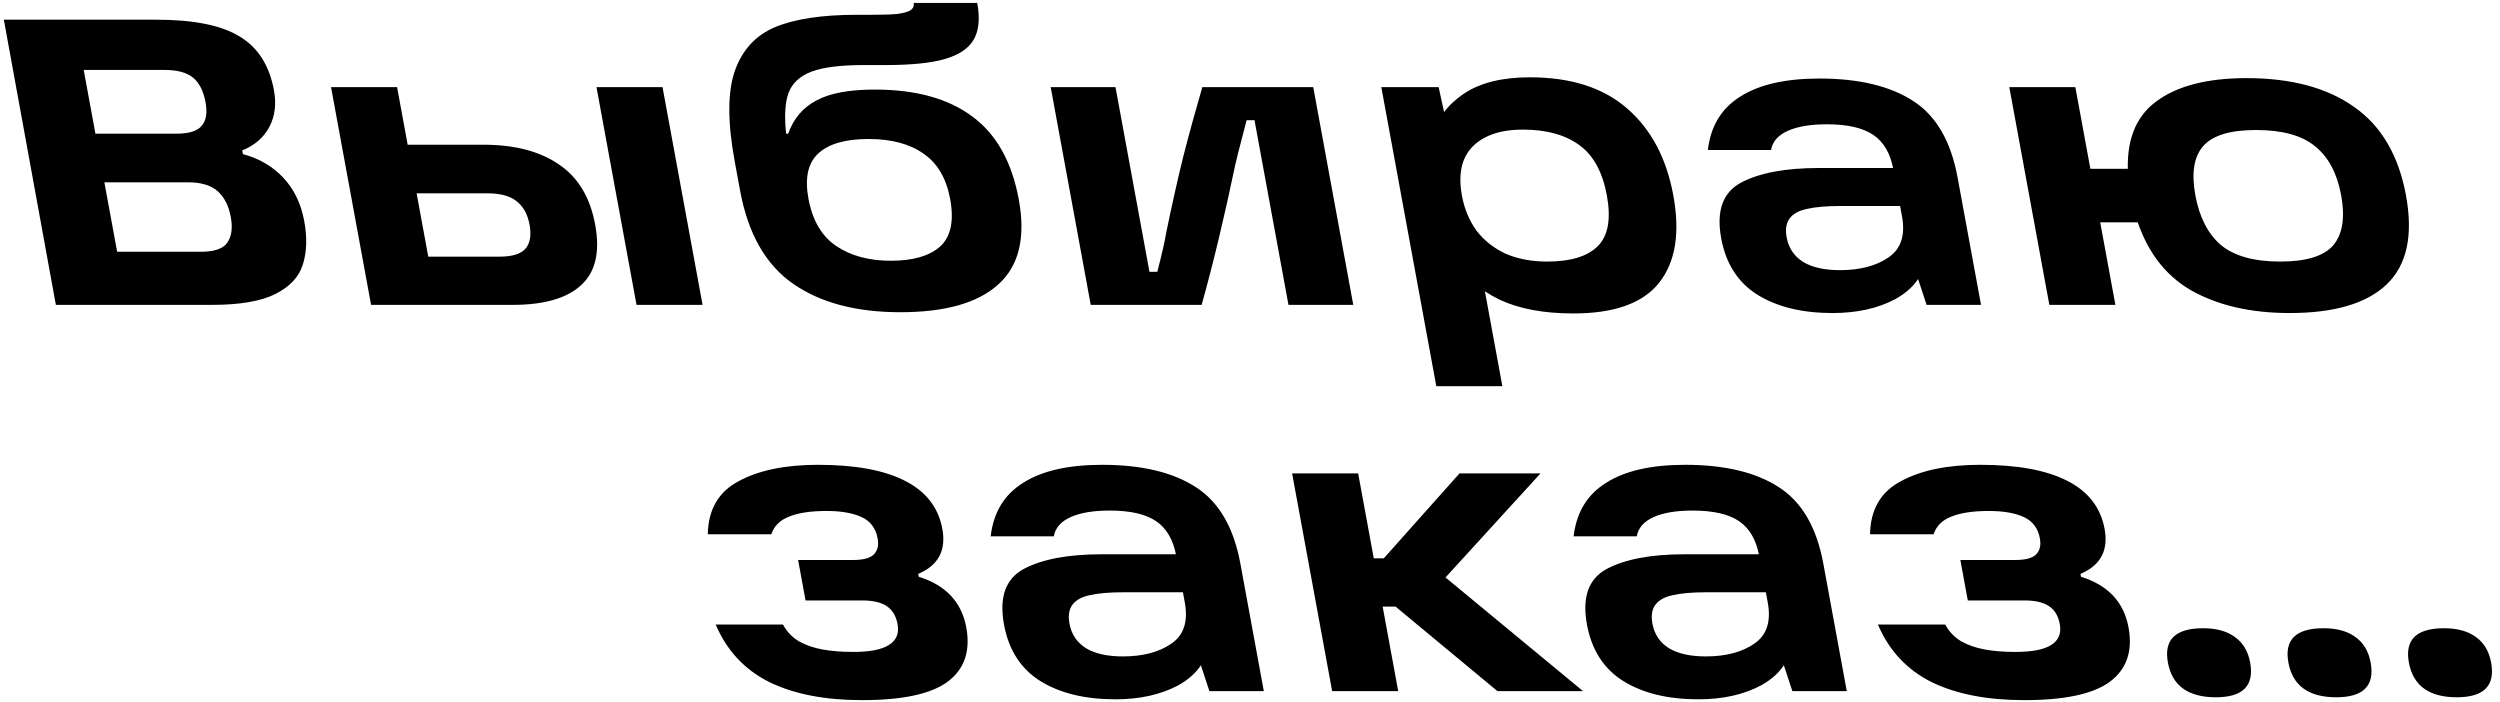 <svg width="662" height="186" viewBox="0 0 662 186" fill="none" xmlns="http://www.w3.org/2000/svg">
<path d="M1.017 5.216H41.387C51.287 5.216 58.636 6.695 63.433 9.652C68.29 12.537 71.329 17.297 72.549 23.933C73.212 27.539 72.812 30.748 71.35 33.561C69.887 36.374 67.485 38.465 64.144 39.836L64.323 40.809C68.641 41.964 72.216 44.055 75.046 47.084C77.877 50.114 79.716 53.936 80.565 58.552C81.374 62.952 81.241 66.81 80.164 70.128C79.148 73.374 76.692 75.97 72.796 77.917C68.961 79.793 63.414 80.73 56.154 80.73H14.794L1.017 5.216ZM22.107 66.666H53.127C56.721 66.666 59.068 65.873 60.17 64.286C61.331 62.627 61.647 60.355 61.116 57.47C60.573 54.513 59.421 52.241 57.663 50.654C55.904 49.068 53.265 48.274 49.745 48.274H23.015L20.648 35.4H46.718C50.018 35.4 52.239 34.715 53.38 33.345C54.594 31.974 54.943 29.883 54.426 27.07C53.882 24.113 52.788 21.949 51.142 20.579C49.497 19.208 46.987 18.523 43.614 18.523H13.254L20.553 9.76L32.629 75.429L22.107 66.666ZM157.947 23.067H175.437L186.041 80.73H168.551L157.947 23.067ZM107.133 67.964H132.213C135.66 67.964 137.984 67.243 139.185 65.8C140.386 64.358 140.735 62.266 140.231 59.526C139.727 56.785 138.616 54.73 136.897 53.359C135.165 51.917 132.576 51.195 129.129 51.195H105.699L103.332 38.321H127.972C136.258 38.321 142.92 40.052 147.957 43.514C153.053 46.904 156.272 52.241 157.611 59.526C158.937 66.738 157.682 72.075 153.846 75.537C150.082 78.999 144.057 80.73 135.771 80.73H98.261L87.657 23.067H105.147L114.537 74.131L107.133 67.964ZM238.417 82.677C226.683 82.677 217.199 80.153 209.964 75.105C202.729 70.056 198.064 61.834 195.968 50.438L194.555 42.757C192.646 32.371 192.647 24.401 194.559 18.848C196.531 13.222 200.105 9.327 205.28 7.164C210.529 5 217.7 3.918 226.793 3.918H230.863C233.723 3.918 235.947 3.846 237.533 3.702C239.18 3.485 240.367 3.161 241.094 2.728C241.808 2.223 242.092 1.574 241.946 0.781H258.776C259.532 4.892 259.212 8.137 257.817 10.518C256.481 12.825 253.97 14.52 250.282 15.602C246.594 16.684 241.377 17.225 234.63 17.225H228.8C222.64 17.225 218.016 17.802 214.929 18.956C211.841 20.11 209.802 21.985 208.813 24.582C207.884 27.106 207.667 30.712 208.163 35.4H208.713C210.11 31.433 212.579 28.512 216.121 26.637C219.65 24.69 224.824 23.716 231.644 23.716C242.497 23.716 251.112 26.096 257.487 30.856C263.849 35.544 267.945 42.865 269.776 52.818C271.633 62.916 269.822 70.416 264.344 75.321C258.939 80.225 250.297 82.677 238.417 82.677ZM235.91 69.046C241.777 69.046 246.128 67.784 248.964 65.26C251.786 62.663 252.667 58.48 251.606 52.71C250.598 47.229 248.248 43.226 244.557 40.701C240.927 38.105 236.068 36.807 229.981 36.807C223.821 36.807 219.367 38.105 216.617 40.701C213.928 43.226 213.081 47.193 214.076 52.602C215.137 58.372 217.593 62.555 221.444 65.151C225.294 67.748 230.117 69.046 235.91 69.046ZM278.223 23.067H295.383L304.375 71.967H306.465C307.704 67.135 308.473 63.745 308.775 61.798C310.363 54.08 311.873 47.337 313.305 41.567C314.797 35.725 316.487 29.558 318.373 23.067H347.743L358.347 80.73H341.187L332.194 31.83H330.104C329.583 33.778 329.067 35.761 328.559 37.78C328.037 39.728 327.552 41.675 327.103 43.622C324.176 57.614 321.207 69.984 318.197 80.73H288.827L278.223 23.067ZM416.614 83.002C408.767 83.002 402.235 81.776 397.017 79.324C391.86 76.799 387.793 73.229 384.818 68.613C381.842 63.997 379.738 58.336 378.504 51.628C377.483 46.075 377.678 40.954 379.089 36.266C380.487 31.506 383.341 27.683 387.65 24.798C391.96 21.913 397.781 20.471 405.114 20.471C415.968 20.471 424.538 23.211 430.826 28.693C437.188 34.174 441.277 41.855 443.094 51.736C444.924 61.689 443.667 69.407 439.321 74.888C435.036 80.297 427.467 83.002 416.614 83.002ZM365.772 23.067H380.952L384.506 39.403L385.874 51.628L391.1 65.692L397.825 102.259H380.335L365.772 23.067ZM409.687 69.262C415.92 69.262 420.398 67.892 423.121 65.151C425.844 62.411 426.635 57.939 425.494 51.736C424.353 45.534 421.924 41.098 418.207 38.429C414.476 35.689 409.494 34.318 403.261 34.318C399.154 34.318 395.767 35.04 393.099 36.482C390.491 37.852 388.656 39.836 387.593 42.432C386.604 45.029 386.441 48.13 387.104 51.736C387.767 55.343 389.077 58.48 391.035 61.148C393.052 63.745 395.624 65.764 398.749 67.207C401.934 68.577 405.58 69.262 409.687 69.262ZM481.762 20.795C492.248 20.795 500.533 22.779 506.616 26.745C512.685 30.64 516.602 37.384 518.366 46.976L524.573 80.73H510.163L505.926 67.856L510.025 68.613C509.174 73.157 506.451 76.691 501.855 79.216C497.246 81.668 491.715 82.894 485.261 82.894C477.195 82.894 470.553 81.271 465.336 78.025C460.192 74.78 457.004 69.803 455.77 63.096C454.444 55.883 456.182 50.979 460.985 48.383C465.861 45.786 472.735 44.488 481.609 44.488H504.159L506.009 54.549H487.419C483.679 54.549 480.718 54.802 478.538 55.306C476.418 55.739 474.883 56.569 473.936 57.795C472.988 59.021 472.713 60.716 473.111 62.88C473.628 65.692 475.089 67.856 477.494 69.371C479.886 70.813 483.136 71.534 487.242 71.534C492.522 71.534 496.79 70.416 500.045 68.181C503.374 65.945 504.575 62.303 503.646 57.254L501.378 44.921C500.596 40.665 498.822 37.6 496.057 35.725C493.292 33.85 489.196 32.912 483.77 32.912C479.443 32.912 475.993 33.489 473.418 34.643C470.844 35.797 469.359 37.492 468.963 39.728H452.243C452.983 33.381 455.854 28.657 460.857 25.555C465.847 22.382 472.815 20.795 481.762 20.795ZM606.313 82.894C595.973 82.894 587.241 80.874 580.119 76.835C573.056 72.724 568.169 66.089 565.458 56.929L563.528 46.435C562.923 37.564 565.36 31.073 570.837 26.962C576.375 22.779 584.387 20.687 594.873 20.687C606.753 20.687 616.281 23.247 623.456 28.368C630.618 33.417 635.167 41.206 637.103 51.736C639.053 62.339 637.345 70.2 631.98 75.321C626.675 80.37 618.119 82.894 606.313 82.894ZM551.77 44.704H566.07L568.676 58.877H554.376L551.77 44.704ZM603.806 69.262C610.699 69.262 615.384 67.82 617.86 64.935C620.323 61.978 621.017 57.578 619.943 51.736C618.869 45.894 616.57 41.567 613.046 38.754C609.582 35.869 604.367 34.427 597.4 34.427C590.507 34.427 585.822 35.869 583.346 38.754C580.93 41.567 580.259 45.894 581.333 51.736C582.407 57.578 584.683 61.978 588.16 64.935C591.697 67.82 596.913 69.262 603.806 69.262ZM532.061 23.067H549.551L560.155 80.73H542.665L532.061 23.067ZM228.283 185.395C218.456 185.395 210.281 183.808 203.758 180.635C197.221 177.389 192.472 172.305 189.513 165.381H207.333C208.337 167.256 209.746 168.734 211.558 169.816C213.357 170.826 215.433 171.547 217.786 171.98C220.139 172.413 222.856 172.629 225.936 172.629C230.336 172.629 233.486 172.016 235.387 170.79C237.362 169.564 238.124 167.725 237.673 165.273C237.275 163.109 236.323 161.522 234.817 160.512C233.312 159.503 231.165 158.998 228.379 158.998H213.309L211.339 148.287H225.859C228.499 148.287 230.32 147.819 231.321 146.881C232.382 145.871 232.74 144.429 232.395 142.553C231.904 139.885 230.496 138.01 228.17 136.928C225.845 135.846 222.738 135.305 218.852 135.305C214.672 135.305 211.355 135.81 208.9 136.82C206.506 137.757 204.958 139.308 204.256 141.472H187.426C187.539 134.908 190.27 130.22 195.619 127.407C200.956 124.522 207.95 123.08 216.604 123.08C226.43 123.08 234.096 124.486 239.6 127.299C245.177 130.112 248.489 134.367 249.537 140.065C250.585 145.763 248.454 149.73 243.146 151.966L243.285 152.723C250.443 154.959 254.638 159.43 255.872 166.138C257.026 172.413 255.378 177.209 250.928 180.527C246.538 183.772 238.99 185.395 228.283 185.395ZM291.851 123.08C302.337 123.08 310.622 125.063 316.705 129.03C322.774 132.925 326.691 139.669 328.455 149.261L334.662 183.015H320.252L316.015 170.141L320.114 170.898C319.263 175.442 316.54 178.976 311.944 181.5C307.335 183.953 301.804 185.179 295.35 185.179C287.284 185.179 280.642 183.556 275.425 180.31C270.281 177.065 267.093 172.088 265.859 165.381C264.533 158.168 266.271 153.264 271.074 150.667C275.95 148.071 282.824 146.773 291.698 146.773H314.248L316.098 156.834H297.508C293.768 156.834 290.807 157.086 288.627 157.591C286.507 158.024 284.972 158.853 284.025 160.08C283.077 161.306 282.802 163.001 283.2 165.164C283.717 167.977 285.178 170.141 287.583 171.655C289.975 173.098 293.225 173.819 297.331 173.819C302.611 173.819 306.879 172.701 310.134 170.465C313.463 168.23 314.664 164.587 313.735 159.539L311.467 147.205C310.685 142.95 308.911 139.885 306.146 138.01C303.381 136.134 299.285 135.197 293.859 135.197C289.532 135.197 286.082 135.774 283.507 136.928C280.933 138.082 279.448 139.777 279.052 142.013H262.332C263.072 135.666 265.943 130.942 270.946 127.84C275.936 124.667 282.904 123.08 291.851 123.08ZM356.518 147.855H366.418L386.48 125.352H407.93L377.808 158.349L375.869 147.205L419.194 183.015H396.534L369.536 160.621H358.866L356.518 147.855ZM342.15 125.352H359.64L370.244 183.015H352.754L342.15 125.352ZM446.216 123.08C456.702 123.08 464.987 125.063 471.07 129.03C477.14 132.925 481.056 139.669 482.82 149.261L489.028 183.015H474.618L470.38 170.141L474.479 170.898C473.628 175.442 470.905 178.976 466.309 181.5C461.7 183.953 456.169 185.179 449.715 185.179C441.649 185.179 435.007 183.556 429.79 180.31C424.647 177.065 421.458 172.088 420.225 165.381C418.898 158.168 420.636 153.264 425.439 150.667C430.315 148.071 437.189 146.773 446.063 146.773H468.613L470.463 156.834H451.873C448.133 156.834 445.173 157.086 442.992 157.591C440.872 158.024 439.338 158.853 438.39 160.08C437.442 161.306 437.167 163.001 437.565 165.164C438.082 167.977 439.543 170.141 441.949 171.655C444.34 173.098 447.59 173.819 451.696 173.819C456.976 173.819 461.244 172.701 464.5 170.465C467.829 168.23 469.029 164.587 468.1 159.539L465.832 147.205C465.05 142.95 463.276 139.885 460.511 138.01C457.746 136.134 453.651 135.197 448.224 135.197C443.897 135.197 440.447 135.774 437.872 136.928C435.298 138.082 433.813 139.777 433.417 142.013H416.697C417.437 135.666 420.308 130.942 425.311 127.84C430.301 124.667 437.269 123.08 446.216 123.08ZM536.047 185.395C526.22 185.395 518.045 183.808 511.521 180.635C504.985 177.389 500.236 172.305 497.276 165.381H515.096C516.101 167.256 517.51 168.734 519.322 169.816C521.121 170.826 523.197 171.547 525.55 171.98C527.903 172.413 530.619 172.629 533.699 172.629C538.099 172.629 541.25 172.016 543.151 170.79C545.125 169.564 545.887 167.725 545.436 165.273C545.038 163.109 544.087 161.522 542.581 160.512C541.075 159.503 538.929 158.998 536.142 158.998H521.072L519.103 148.287H533.623C536.263 148.287 538.083 147.819 539.084 146.881C540.145 145.871 540.503 144.429 540.158 142.553C539.668 139.885 538.259 138.01 535.934 136.928C533.608 135.846 530.502 135.305 526.615 135.305C522.435 135.305 519.118 135.81 516.664 136.82C514.27 137.757 512.722 139.308 512.019 141.472H495.189C495.302 134.908 498.034 130.22 503.383 127.407C508.719 124.522 515.714 123.08 524.367 123.08C534.194 123.08 541.859 124.486 547.363 127.299C552.94 130.112 556.253 134.367 557.301 140.065C558.349 145.763 556.218 149.73 550.909 151.966L551.049 152.723C558.206 154.959 562.402 159.43 563.635 166.138C564.789 172.413 563.141 177.209 558.692 180.527C554.302 183.772 546.753 185.395 536.047 185.395ZM583.39 166.354C586.837 166.354 589.616 167.112 591.728 168.626C593.913 170.141 595.284 172.413 595.841 175.442C596.969 181.573 593.939 184.638 586.752 184.638C579.419 184.638 575.189 181.573 574.061 175.442C572.947 169.384 576.057 166.354 583.39 166.354ZM615.294 166.354C618.741 166.354 621.52 167.112 623.632 168.626C625.817 170.141 627.189 172.413 627.746 175.442C628.873 181.573 625.843 184.638 618.657 184.638C611.323 184.638 607.093 181.573 605.966 175.442C604.852 169.384 607.961 166.354 615.294 166.354ZM647.199 166.354C650.645 166.354 653.425 167.112 655.537 168.626C657.722 170.141 659.093 172.413 659.65 175.442C660.777 181.573 657.748 184.638 650.561 184.638C643.228 184.638 638.997 181.573 637.87 175.442C636.756 169.384 639.865 166.354 647.199 166.354Z" fill="black"/>
</svg>
